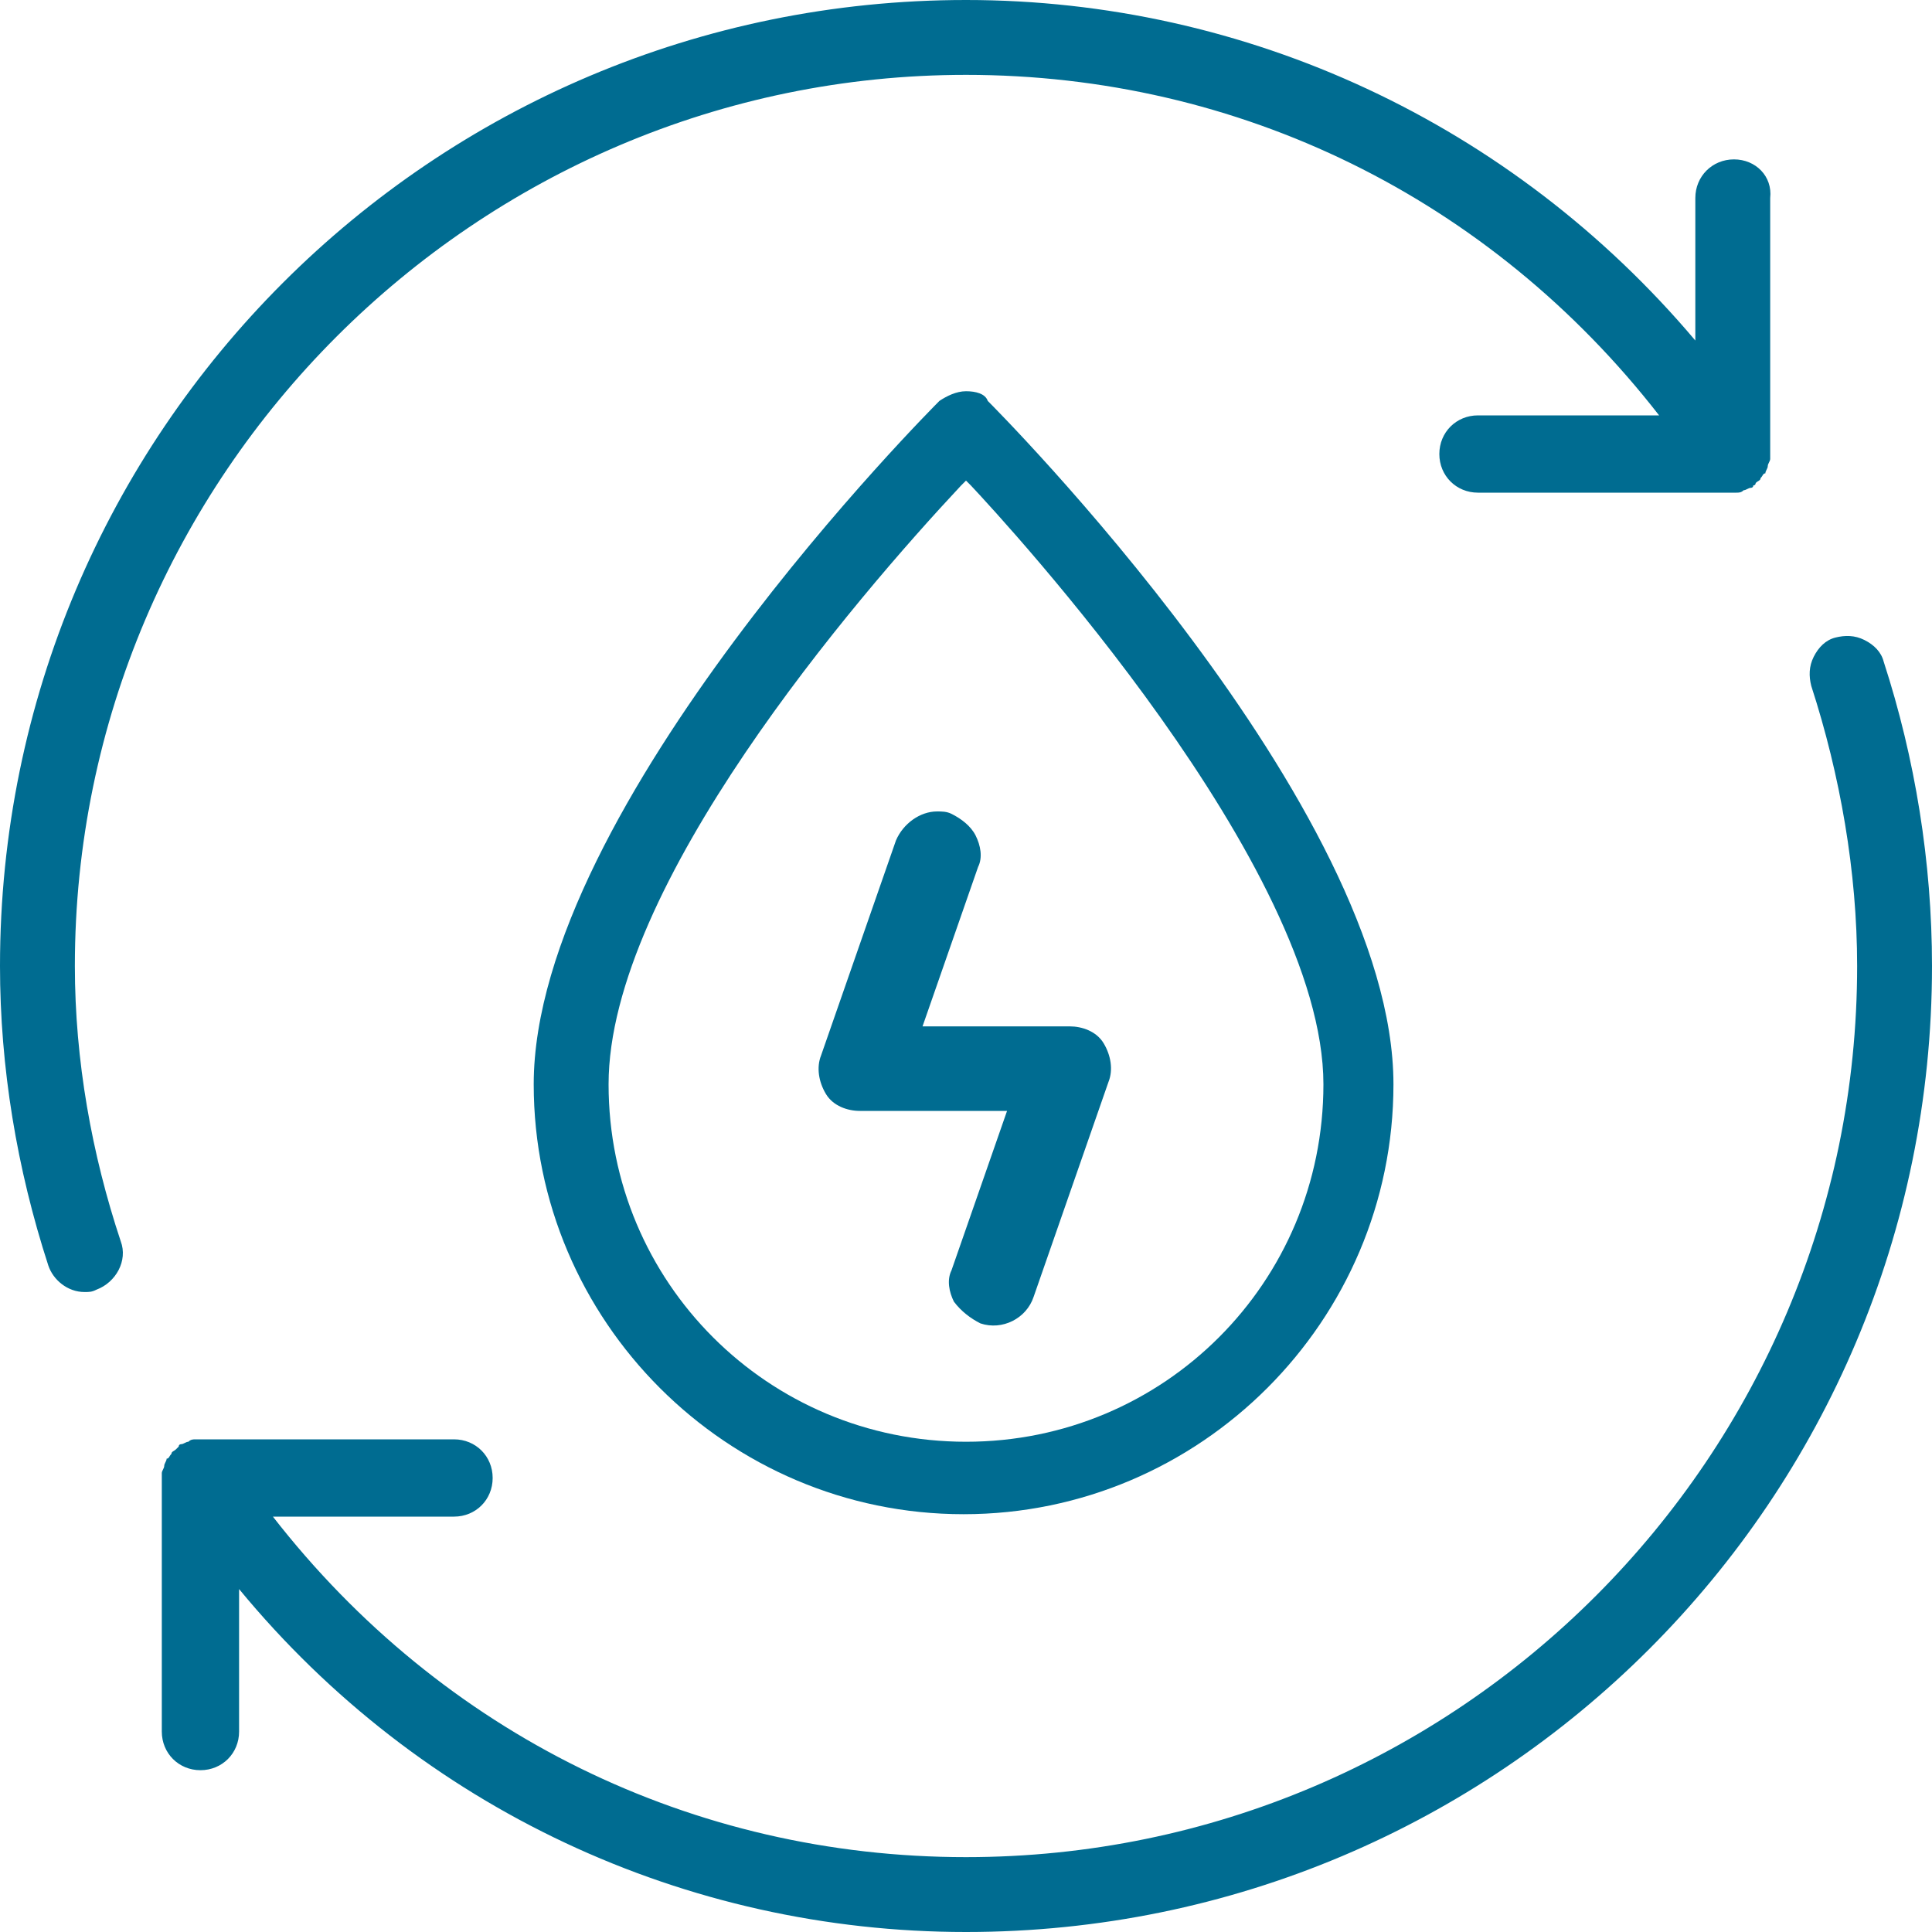<?xml version="1.0" encoding="utf-8"?>
<!-- Generator: Adobe Illustrator 24.1.2, SVG Export Plug-In . SVG Version: 6.00 Build 0)  -->
<svg version="1.1" id="Livello_1" xmlns="http://www.w3.org/2000/svg" xmlns:xlink="http://www.w3.org/1999/xlink" x="0px" y="0px"
	 width="80px" height="80px" viewBox="0 0 80 80" style="enable-background:new 0 0 80 80;" xml:space="preserve">
<style type="text/css">
	.st0{fill:#006C91;}
	.st1{fill:#006B90;}
	.st2{fill:#EB660A;}
	.st3{fill:#F5F7F7;}
</style>
<g>
	<path class="st0" d="M71.8,6.6c-0.9,0-1.6,0.7-1.6,1.6v5.9C62.6,5.1,51.6,0,40,0C17.9,0,0,17.9,0,40c0,4.2,0.7,8.4,2,12.4
		c0.2,0.6,0.8,1.1,1.5,1.1c0.2,0,0.3,0,0.5-0.1c0.8-0.3,1.3-1.2,1-2C3.8,47.8,3.1,43.9,3.1,40C3.1,19.7,19.7,3.1,40,3.1
		c11.3,0,21.7,5.1,28.7,14.1h-7.5c-0.9,0-1.6,0.7-1.6,1.6s0.7,1.6,1.6,1.6h10.6c0.1,0,0.1,0,0.1,0c0.1,0,0.2,0,0.3-0.1
		c0.1,0,0.2-0.1,0.3-0.1c0,0,0.1,0,0.1-0.1c0.1,0,0.1-0.1,0.1-0.1c0.1-0.1,0.2-0.1,0.2-0.2c0.1-0.1,0.1-0.2,0.2-0.2
		c0-0.1,0.1-0.2,0.1-0.3c0-0.1,0.1-0.2,0.1-0.3c0,0,0-0.1,0-0.1V8.2C73.4,7.3,72.7,6.6,71.8,6.6z"/>
	<path class="st0" d="M78,27.4c-0.1-0.4-0.4-0.7-0.8-0.9c-0.4-0.2-0.8-0.2-1.2-0.1c-0.4,0.1-0.7,0.4-0.9,0.8
		c-0.2,0.4-0.2,0.8-0.1,1.2c1.2,3.7,1.9,7.7,1.9,11.6c0,20.3-16.5,36.9-36.9,36.9c-11.3,0-21.7-5.1-28.7-14.1h7.5
		c0.9,0,1.6-0.7,1.6-1.6c0-0.9-0.7-1.6-1.6-1.6H8.2c-0.1,0-0.1,0-0.1,0c-0.1,0-0.2,0-0.3,0.1c-0.1,0-0.2,0.1-0.3,0.1
		c0,0-0.1,0-0.1,0.1c0,0-0.1,0.1-0.1,0.1c-0.1,0.1-0.2,0.1-0.2,0.2c-0.1,0.1-0.1,0.2-0.2,0.2c0,0.1-0.1,0.2-0.1,0.3
		c0,0.1-0.1,0.2-0.1,0.3c0,0,0,0.1,0,0.1v10.6c0,0.9,0.7,1.6,1.6,1.6s1.6-0.7,1.6-1.6v-5.9C17.4,74.9,28.4,80,40,80
		c22.1,0,40-17.9,40-40C80,35.7,79.3,31.4,78,27.4z"/>
	<path class="st0" d="M40,16.2c-0.4,0-0.8,0.2-1.1,0.4c-0.2,0.2-16.8,16.8-16.8,28.3c0,9.8,8,17.8,17.8,17.8c9.8,0,17.8-8,17.8-17.8
		c0-11.5-16.6-28.1-16.8-28.3C40.8,16.3,40.4,16.2,40,16.2z M40,59.7c-8.2,0-14.8-6.6-14.8-14.8c0-8.2,10.2-20.1,14.6-24.8l0.2-0.2
		l0.2,0.2c1.5,1.6,14.6,15.8,14.6,24.8C54.8,53.1,48.2,59.7,40,59.7z"/>
	<path class="st0" d="M40.6,54.8c0.9,0.3,1.9-0.2,2.2-1.1l3.1-8.9c0.2-0.5,0.1-1.1-0.2-1.6c-0.3-0.5-0.9-0.7-1.4-0.7h-6.1l2.3-6.6
		c0.2-0.4,0.1-0.9-0.1-1.3c-0.2-0.4-0.6-0.7-1-0.9c-0.2-0.1-0.4-0.1-0.6-0.1c-0.7,0-1.4,0.5-1.7,1.2l-3.1,8.9
		c-0.2,0.5-0.1,1.1,0.2,1.6c0.3,0.5,0.9,0.7,1.4,0.7h6.1l-2.3,6.6c-0.2,0.4-0.1,0.9,0.1,1.3C39.8,54.3,40.2,54.6,40.6,54.8z"/>
</g>
</svg>
